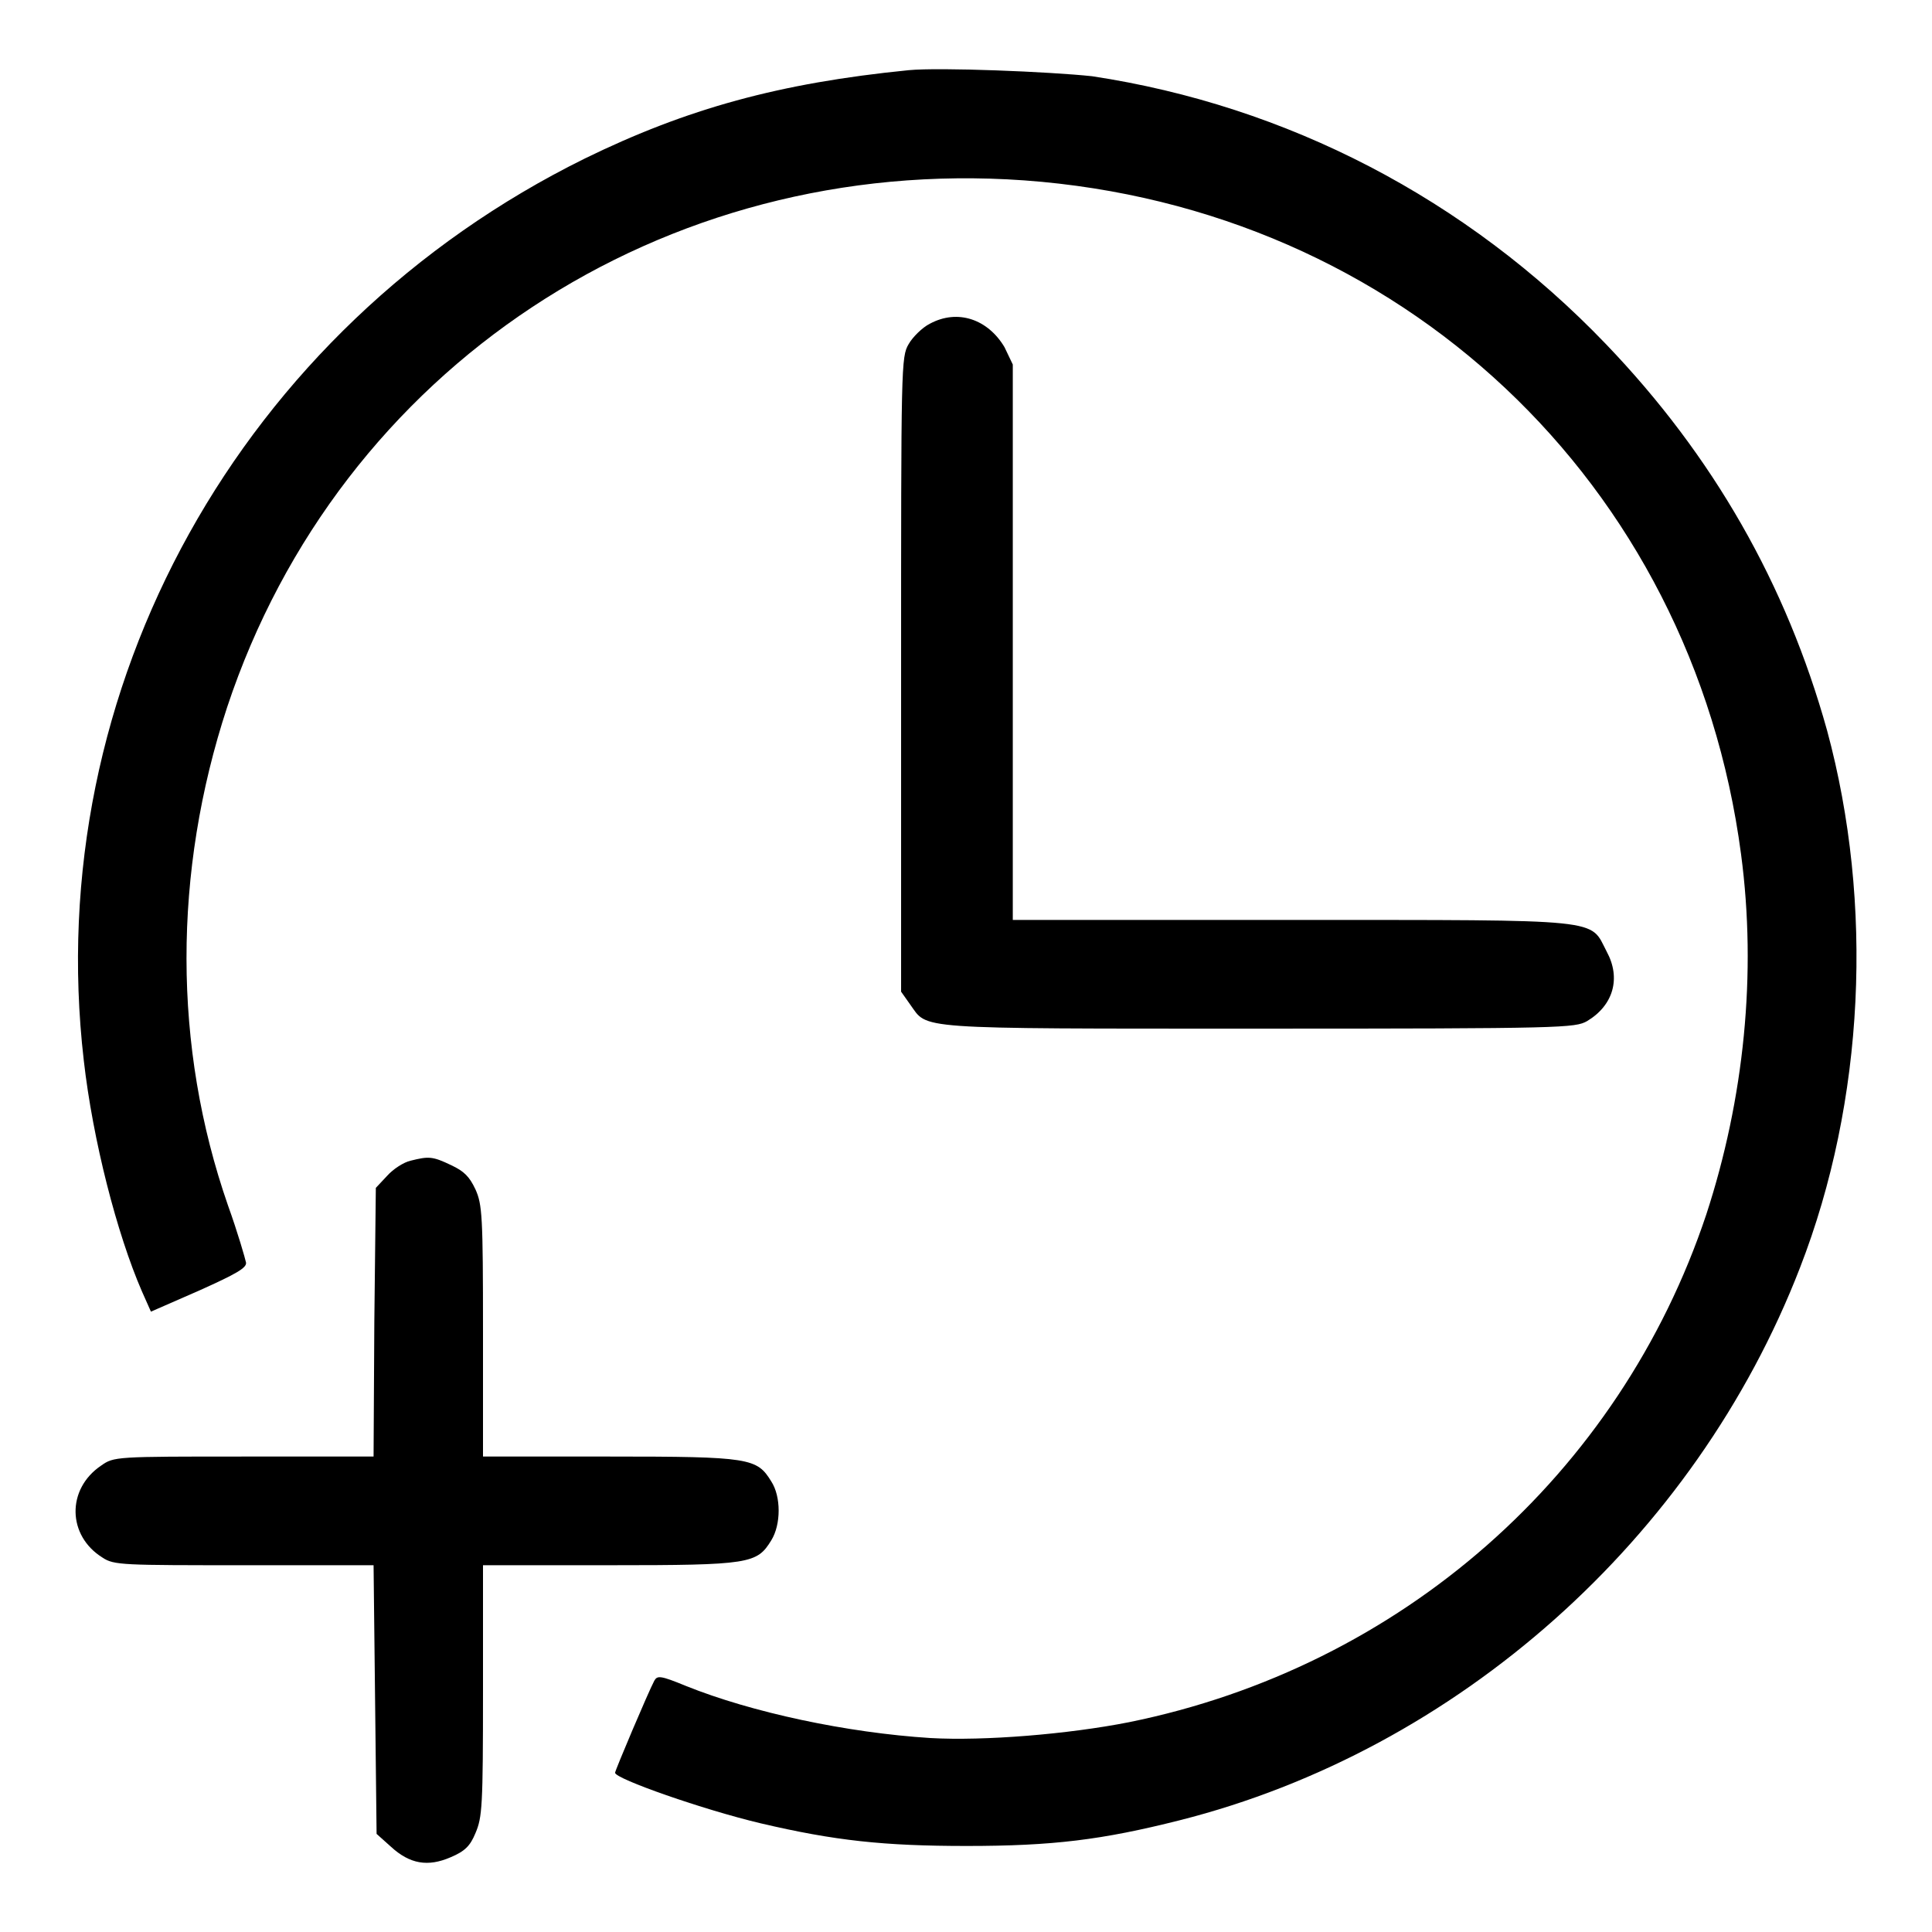 <?xml version="1.0" encoding="utf-8"?>
<!-- Svg Vector Icons : http://www.onlinewebfonts.com/icon -->
<!DOCTYPE svg PUBLIC "-//W3C//DTD SVG 1.1//EN" "http://www.w3.org/Graphics/SVG/1.1/DTD/svg11.dtd">
<svg version="1.1" xmlns="http://www.w3.org/2000/svg" xmlns:xlink="http://www.w3.org/1999/xlink" x="0px" y="0px" viewBox="0 0 256 256" enable-background="new 0 0 256 256" xml:space="preserve">
<g><g><g><path fill="#000000" d="M120.4,9.3C103.3,11,91,14.4,77.5,21C31.9,43.5,5.4,91.2,11.1,140.5c1.2,10.6,4.4,23,7.7,30.6l1.2,2.7l6.4-2.8c4.9-2.2,6.3-3,6.2-3.7c-0.1-0.5-1.1-4-2.4-7.6c-7.3-21-7.3-44.1-0.1-66C45,48.8,87.8,20.5,135.7,23.9c49.8,3.6,88.5,40,95,89.3c2.1,15.8,0.4,32.4-4.6,47.7c-11.5,34.5-40.5,60-76.5,67.3c-8.1,1.6-19.2,2.5-26.3,2.1c-11.1-0.7-23.7-3.4-32.4-6.9c-3.4-1.4-3.8-1.4-4.2-0.7c-0.8,1.5-5.2,11.9-5.2,12.2c0,0.8,11.7,4.9,19.3,6.7c9.8,2.3,16.3,3,27.3,3c11.4,0,17.9-0.8,28.2-3.4c36.8-9.3,68.3-37.3,82.2-73.2c8.6-22.1,9.8-48.3,3.6-71.2c-5.4-19.4-15.1-36.4-29.3-51.2c-18.5-19.3-42.3-31.6-68.1-35.5C139.1,9.5,124.5,8.9,120.4,9.3z"/><path fill="#000000" d="M123.2,42.9c-1,0.5-2.3,1.8-2.8,2.7c-1,1.7-1,2.7-1,43.8v42l1.2,1.7c2.4,3.3-0.1,3.2,46.1,3.2c40.6,0,42-0.1,43.6-1c3.5-2.1,4.5-5.7,2.6-9.2c-2.3-4.4,0.2-4.2-41.7-4.2h-37V85.1V48.3l-1.1-2.3C130.9,42.3,126.9,40.9,123.2,42.9z"/><path fill="#000000" d="M54.4,153.8c-0.9,0.2-2.3,1.1-3.1,2l-1.5,1.6l-0.2,17.8L49.5,193H32.3c-17,0-17.2,0-18.9,1.2c-4.6,3.1-4.5,9.3,0.2,12.2c1.5,1,2.7,1,18.8,1h17.1l0.2,17.8l0.2,17.8l1.9,1.7c2.5,2.3,4.9,2.7,7.9,1.4c1.9-0.8,2.6-1.5,3.3-3.2c0.9-2.1,1-3.5,1-18.9v-16.6h16.8c18.6,0,19.5-0.2,21.4-3.3c1.3-2.1,1.3-5.8,0-7.8c-1.9-3.1-2.8-3.3-21.4-3.3H64v-16.6c0-15.3-0.1-16.8-1-18.8c-0.8-1.7-1.5-2.4-3.2-3.2C57.3,153.2,56.8,153.2,54.4,153.8z"/></g></g></g>
</svg>